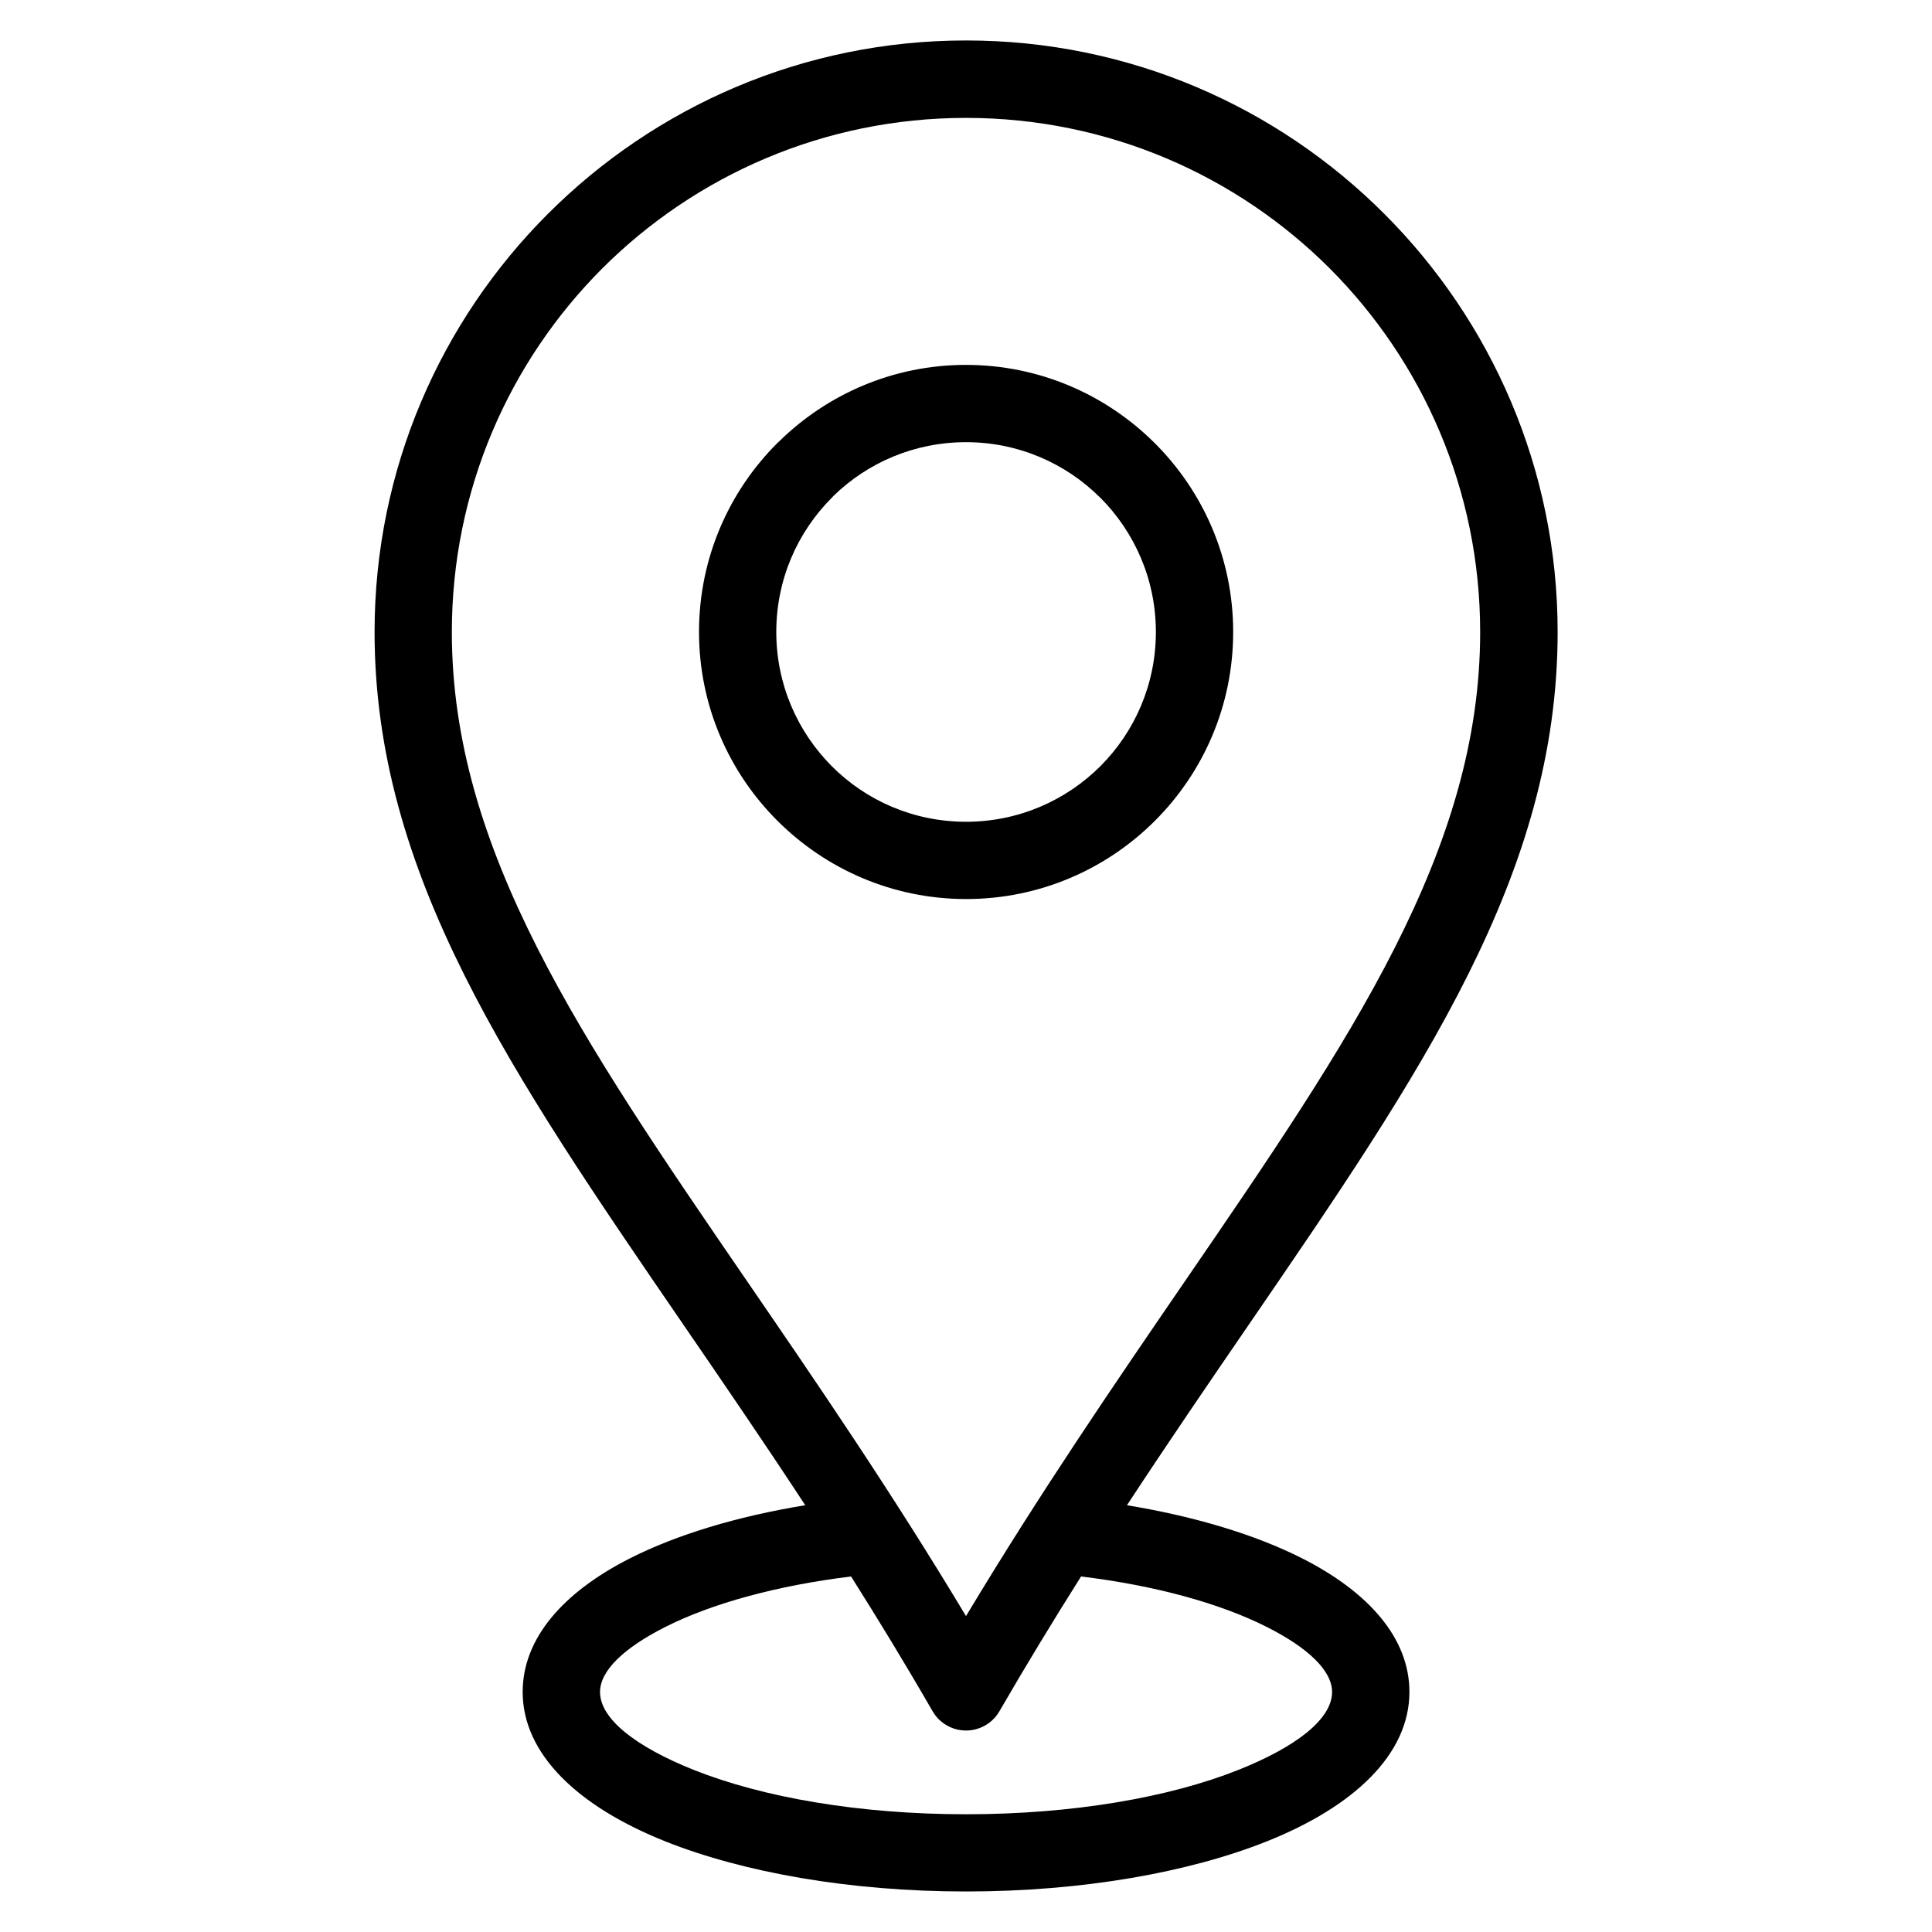 <svg xmlns="http://www.w3.org/2000/svg" width="512pt" height="512pt" viewBox="0 0 512 512"><path d="m247.14 453.48c-7.16-12.422-14.398-24.301-21.602-35.699-19.84 2.441-36.961 7.18-49.262 13.398-10.801 5.461-17.262 11.5-17.262 17.219 0 7.16 9.539 14.539 24.922 20.68 18.219 7.238 43.699 11.719 72.078 11.719s53.863-4.481 72.078-11.719c15.398-6.121 24.922-13.5 24.922-20.68 0-5.719-6.461-11.762-17.262-17.219-12.301-6.219-29.422-10.98-49.262-13.398-7.199 11.422-14.461 23.32-21.641 35.738-2.82 4.879-9.078 6.539-13.961 3.719-1.621-0.941-2.879-2.238-3.738-3.762zm-33.738-54.578c-11.082-16.898-21.961-32.781-32.32-47.879-45.879-66.938-81.816-119.34-81.816-183.54 0-43.238 17.559-82.441 45.922-110.8 28.398-28.398 67.598-45.961 110.84-45.961 43.262 0 82.441 17.559 110.8 45.922 28.398 28.398 45.961 67.598 45.961 110.84 0 64.18-35.941 116.6-81.816 183.52-10.359 15.121-21.238 31-32.32 47.898 18.219 3 34.16 7.879 46.32 14.02 17.879 9.039 28.539 21.301 28.539 35.461 0 16.379-14.48 30.32-37.898 39.641-20.578 8.18-48.762 13.238-79.602 13.238-30.84 0-58.996-5.059-79.602-13.238-23.398-9.32-37.898-23.262-37.898-39.641 0-14.16 10.68-26.441 28.539-35.461 12.18-6.16 28.121-11.039 46.32-14.02zm42.602-302.2c19.52 0 37.199 7.941 50.02 20.738 12.84 12.801 20.781 30.52 20.781 50.039 0 19.539-7.922 37.238-20.738 50.039-12.801 12.801-30.5 20.738-50.039 20.738-19.5 0-37.199-7.941-50.02-20.762-12.82-12.801-20.762-30.5-20.762-50.02 0-19.539 7.922-37.238 20.738-50.039l0.578-0.539c12.781-12.5 30.238-20.199 49.461-20.199zm35.578 35.199c-9.078-9.078-21.66-14.719-35.578-14.719-13.699 0-26.082 5.441-35.121 14.238l-0.441 0.48c-9.102 9.102-14.719 21.68-14.719 35.578 0 13.898 5.641 26.48 14.719 35.578 9.078 9.102 21.641 14.719 35.578 14.719 13.898 0 26.48-5.641 35.578-14.719 9.102-9.102 14.719-21.68 14.719-35.578 0-13.898-5.641-26.48-14.719-35.578zm-93.621 207.6c18.281 26.66 38.18 55.68 58.039 88.781 19.879-33.102 39.781-62.121 58.039-88.781 43.859-63.98 78.219-114.08 78.219-172 0-37.641-15.262-71.723-39.879-96.379-24.66-24.641-58.742-39.879-96.379-39.879s-71.723 15.262-96.379 39.879c-24.641 24.66-39.879 58.742-39.879 96.379 0 57.918 34.359 108.02 78.219 172z"></path></svg>